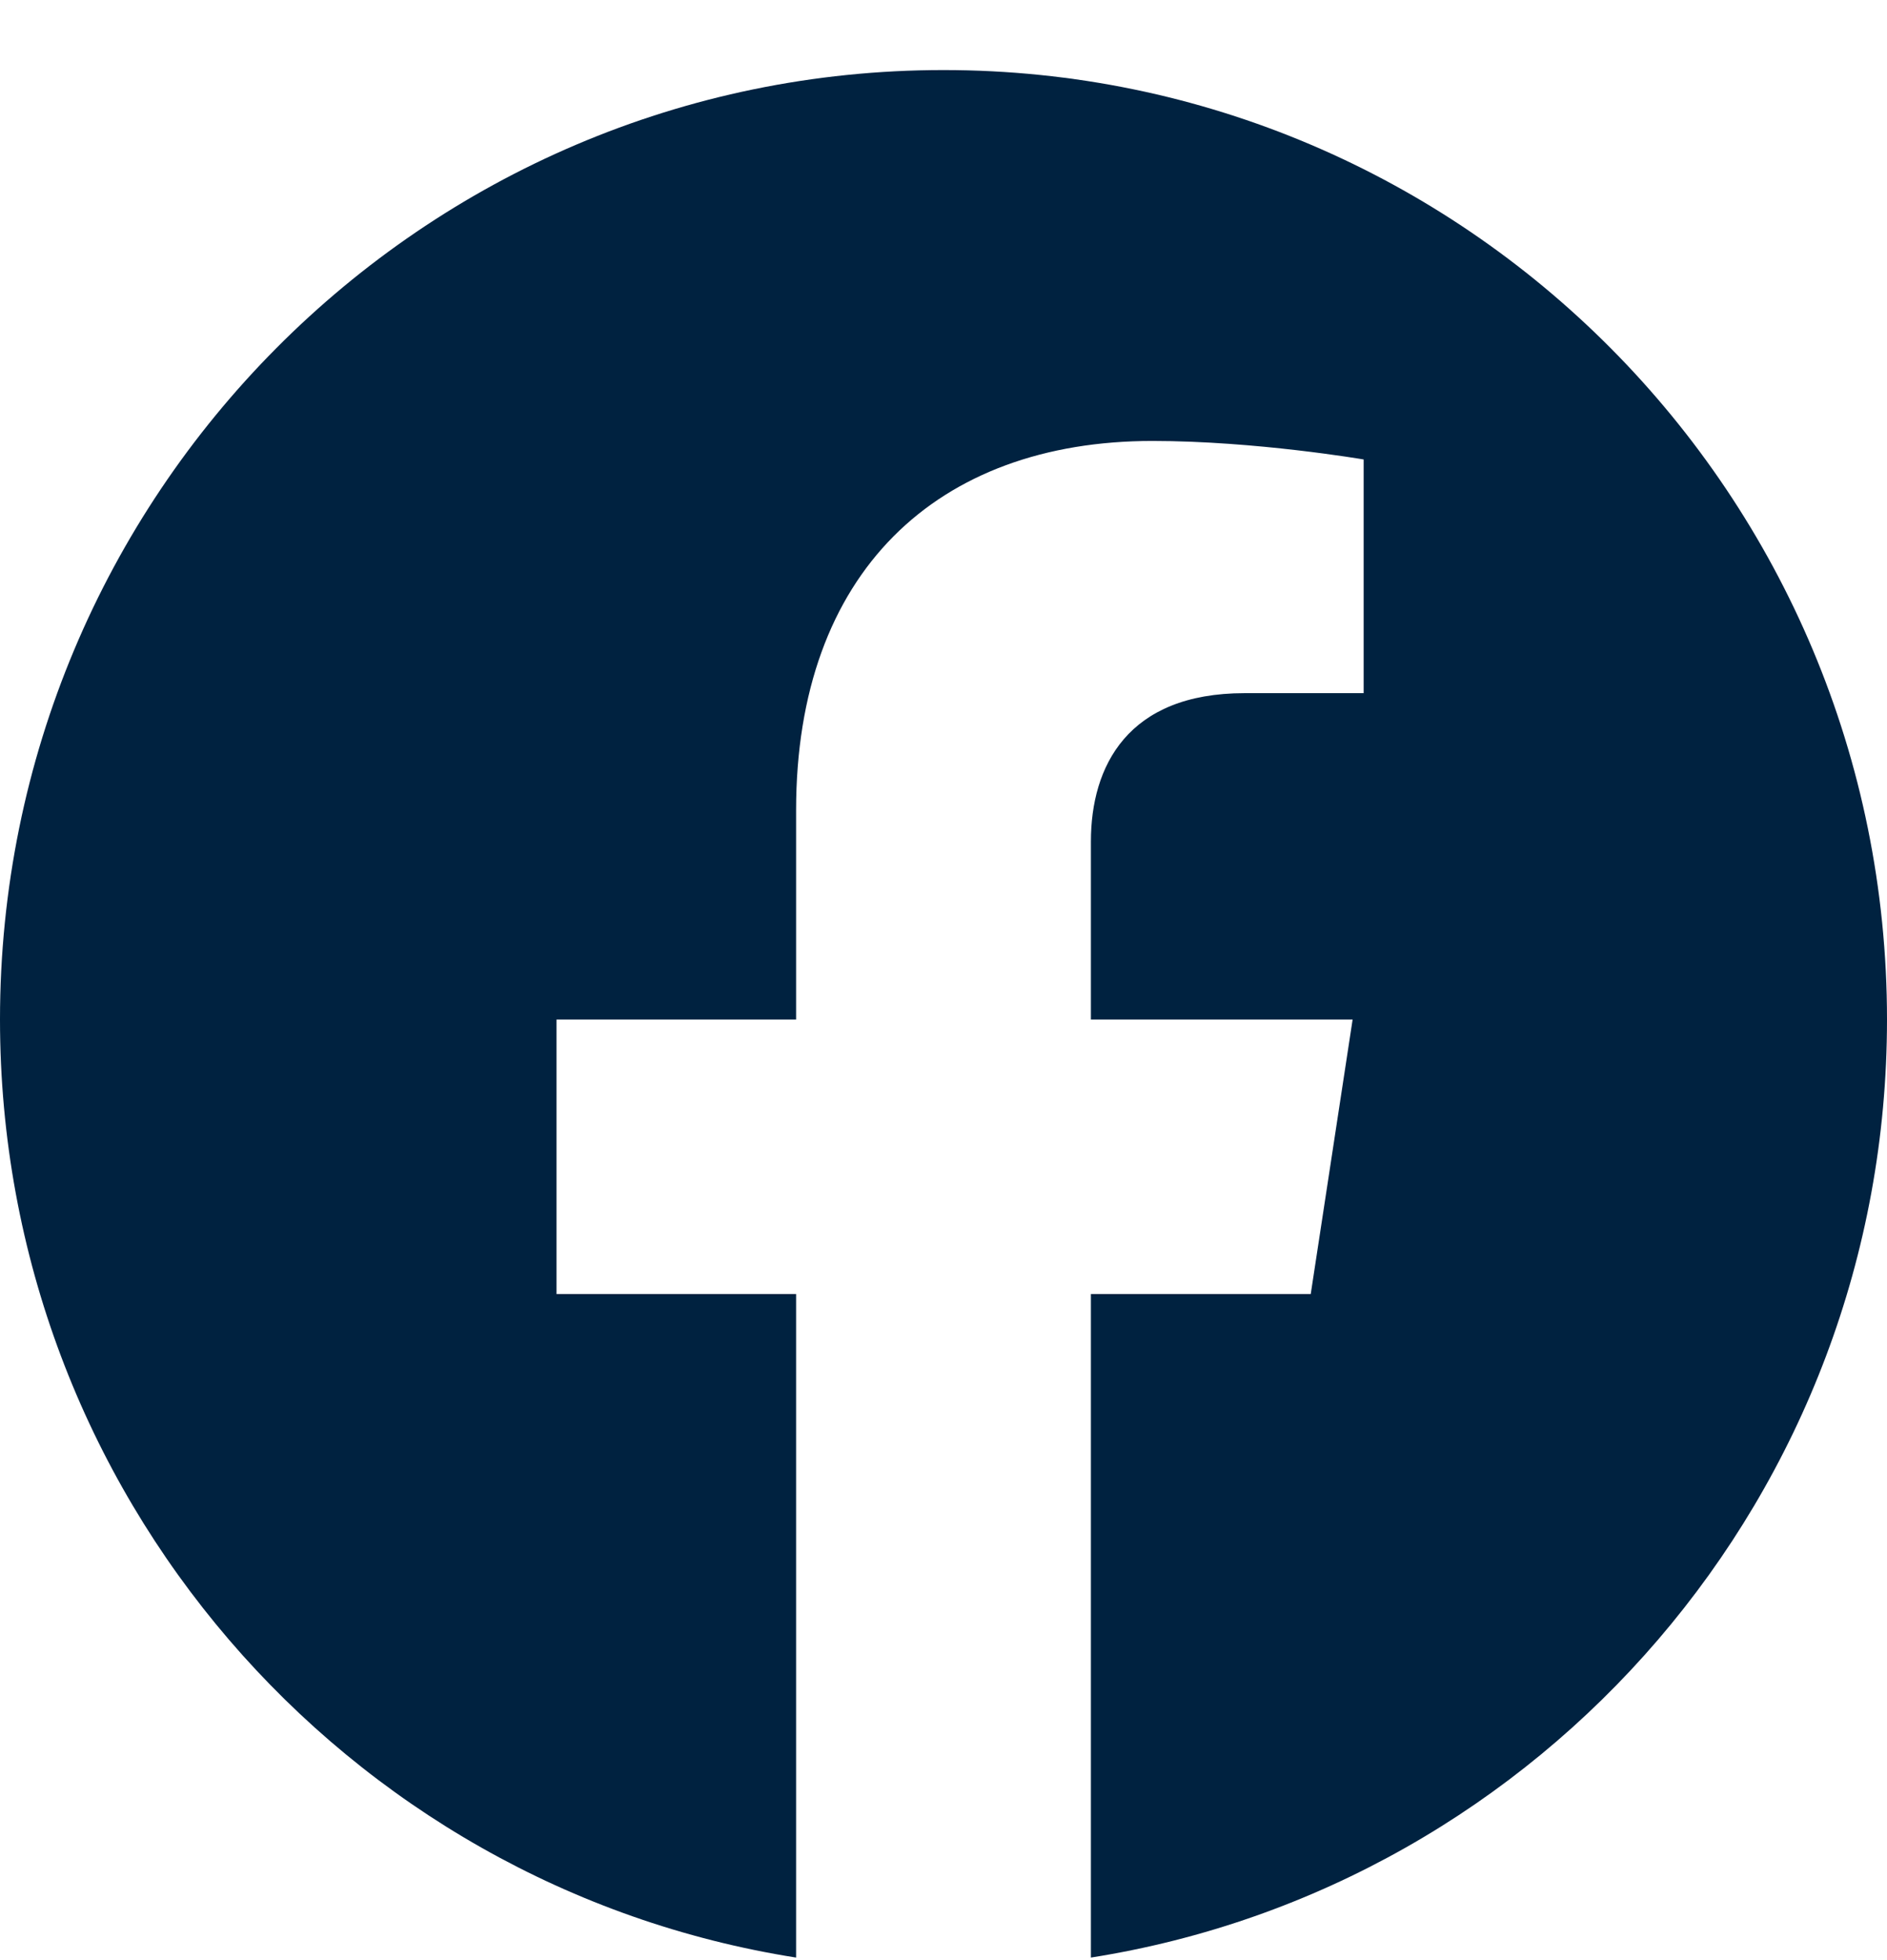 <svg width="26" height="27" viewBox="0 0 26 27" fill="none" xmlns="http://www.w3.org/2000/svg">
<path d="M26 14.044C26 6.82 20.18 0.965 13 0.965C5.82 0.965 0 6.82 0 14.044C0 20.573 4.753 25.984 10.969 26.965V17.825H7.668V14.044H10.969V11.162C10.969 7.885 12.909 6.074 15.879 6.074C17.301 6.074 18.789 6.329 18.789 6.329V9.548H17.149C15.534 9.548 15.031 10.557 15.031 11.592V14.044H18.637L18.06 17.825H15.031V26.965C21.247 25.984 26 20.573 26 14.044Z" fill="#002240"/>
</svg>
